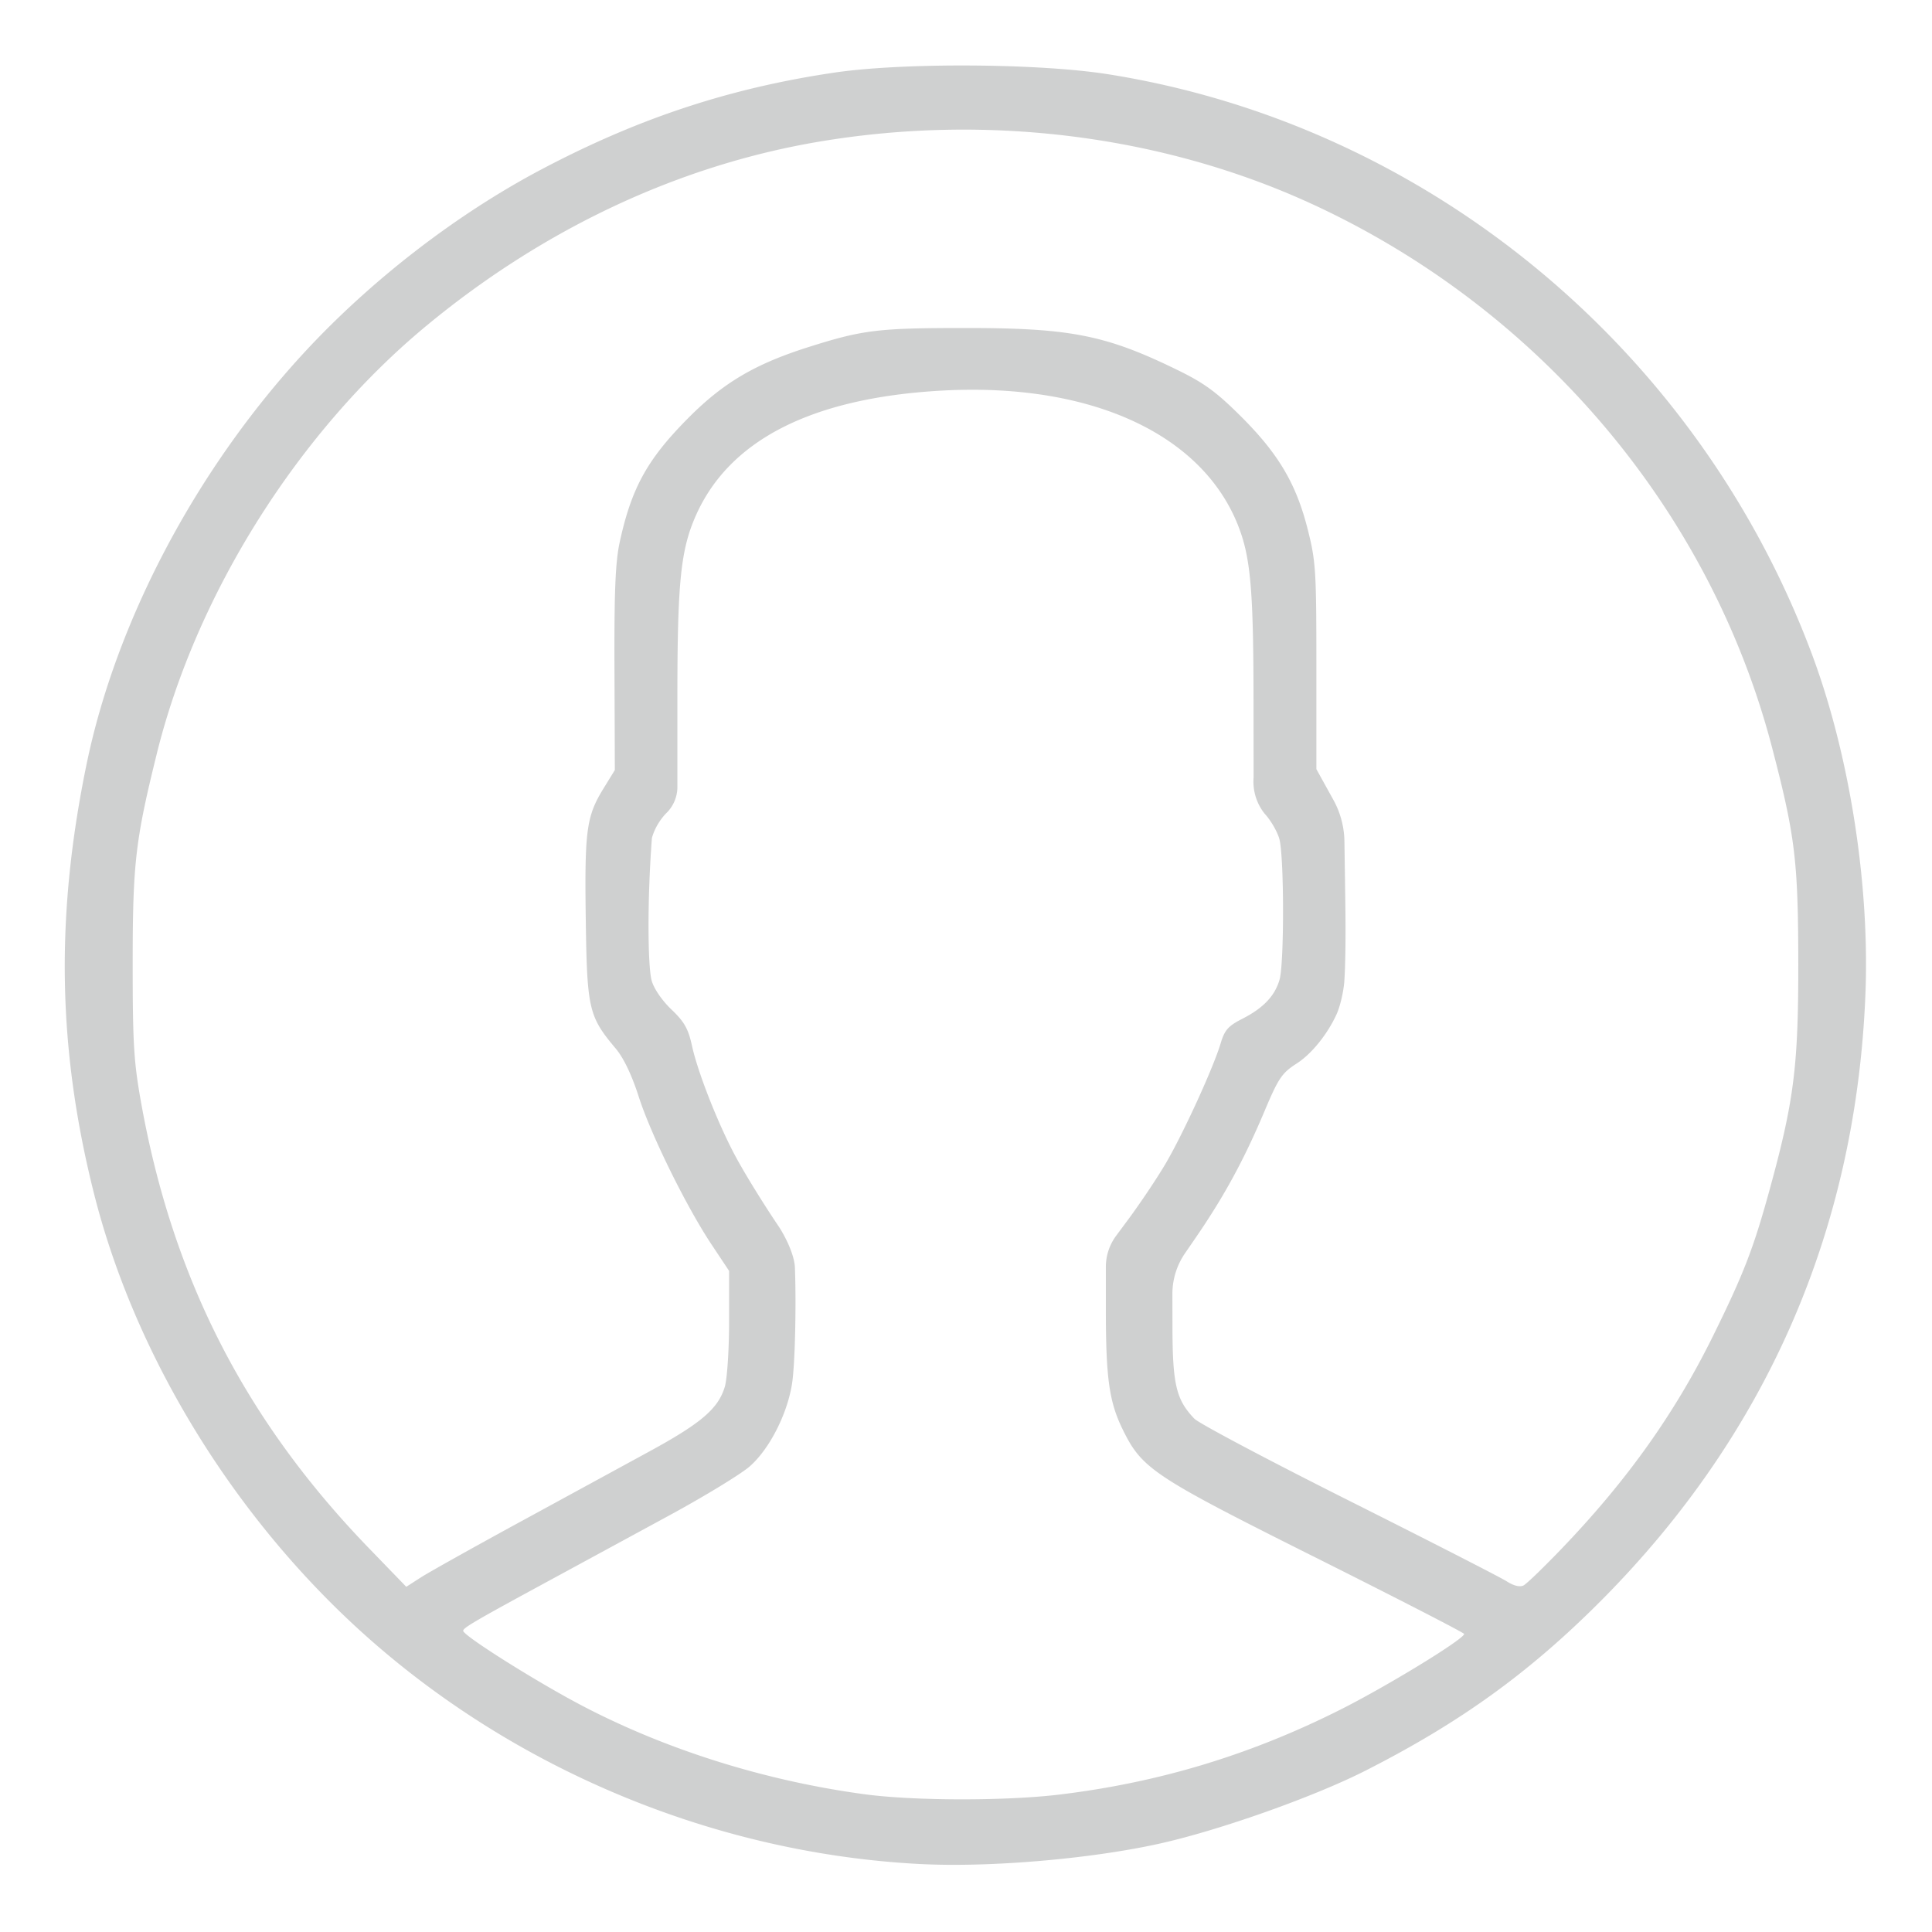 <?xml version="1.0" encoding="UTF-8" standalone="no"?>
<!-- Created with Inkscape (http://www.inkscape.org/) -->

<svg
   width="40mm"
   height="40mm"
   viewBox="0 0 40 40"
   version="1.1"
   id="svg1"
   xml:space="preserve"
   inkscape:version="1.3 (0e150ed6c4, 2023-07-21)"
   sodipodi:docname="profile_icon.svg"
   xmlns:inkscape="http://www.inkscape.org/namespaces/inkscape"
   xmlns:sodipodi="http://sodipodi.sourceforge.net/DTD/sodipodi-0.dtd"
   xmlns="http://www.w3.org/2000/svg"
   xmlns:svg="http://www.w3.org/2000/svg"><sodipodi:namedview
     id="namedview1"
     pagecolor="#ffffff"
     bordercolor="#666666"
     borderopacity="1.0"
     inkscape:showpageshadow="2"
     inkscape:pageopacity="0.0"
     inkscape:pagecheckerboard="0"
     inkscape:deskcolor="#d1d1d1"
     inkscape:document-units="mm"
     inkscape:zoom="0.72515432"
     inkscape:cx="15.858693"
     inkscape:cy="193.06235"
     inkscape:window-width="2560"
     inkscape:window-height="1010"
     inkscape:window-x="-6"
     inkscape:window-y="-6"
     inkscape:window-maximized="1"
     inkscape:current-layer="layer1" /><defs
     id="defs1"><inkscape:path-effect
       effect="fillet_chamfer"
       id="path-effect74"
       is_visible="true"
       lpeversion="1"
       nodesatellites_param="F,0,0,1,0,0,0,1 @ F,0,0,1,0,0,0,1 @ F,0,0,1,0,0,0,1 @ F,0,0,1,0,0,0,1 @ F,0,0,1,0,0,0,1 @ F,0,0,1,0,0,0,1 @ F,0,0,1,0,0,0,1 @ F,0,0,1,0,0,0,1 @ F,0,0,1,0,0,0,1 @ F,0,0,1,0,0,0,1 @ F,0,0,1,0,0,0,1 @ F,0,0,1,0,0,0,1 @ F,0,0,1,0,0,0,1 @ F,0,0,1,0,0,0,1 | F,0,0,1,0,0,0,1 @ F,0,0,1,0,0,0,1 @ F,0,0,1,0,0,0,1 @ F,0,0,1,0,0,0,1 @ F,0,0,1,0,0,0,1 @ F,0,0,1,0,0,0,1 @ F,0,0,1,0,1.588,0,1 @ F,0,0,1,0,0,0,1 @ F,0,0,1,0,0,0,1 @ F,0,0,1,0,0,0,1 @ F,0,0,1,0,0,0,1 @ F,0,0,1,0,0,0,1 @ F,0,0,1,0,0,0,1 @ F,0,0,1,0,0,0,1 @ F,0,0,1,0,2.23,0,1 @ F,0,0,1,0,0,0,1 @ F,0,0,1,0,0,0,1 @ F,0,0,1,0,0,0,1 @ F,0,0,1,0,0,0,1 @ F,0,0,1,0,0,0,1 @ F,0,0,1,0,1.397,0,1 @ F,0,0,1,0,2.711,0,1 @ F,0,0,1,0,2.468,0,1 @ F,0,0,1,0,0,0,1 @ F,0,0,1,0,0,0,1 @ F,0,0,1,0,0,0,1 @ F,0,0,1,0,0,0,1 @ F,0,0,1,0,2.183,0,1 @ F,0,0,1,0,0,0,1 @ F,0,0,1,0,0,0,1 @ F,0,0,1,0,0,0,1 @ F,0,0,1,0,0,0,1 @ F,0,0,1,0,0,0,1 @ F,0,0,1,0,0,0,1 @ F,0,0,1,0,0,0,1 @ F,0,0,1,0,0,0,1 | F,0,0,1,0,0,0,1 @ F,0,0,1,0,0,0,1 @ F,0,0,1,0,0,0,1 @ F,0,0,1,0,0,0,1 @ F,0,0,1,0,0,0,1 @ F,0,0,1,0,0,0,1 @ F,0,0,1,0,0,0,1 @ F,0,0,1,0,0,0,1 @ F,0,0,1,0,0,0,1 @ F,0,0,1,0,0,0,1 @ F,0,0,1,0,0,0,1 @ F,0,0,1,0,0,0,1 @ F,0,0,1,0,0,0,1 @ F,0,0,1,0,0,0,1 @ F,0,0,1,0,0,0,1 @ F,0,0,1,0,0,0,1 @ F,0,0,1,0,0,0,1 @ F,0,0,1,0,0,0,1 @ F,0,0,1,0,0,0,1 @ F,0,0,1,0,0,0,1 @ F,0,0,1,0,0,0,1 @ F,0,0,1,0,0,0,1 @ F,0,0,1,0,0,0,1 @ F,0,0,1,0,0,0,1 @ F,0,0,1,0,0,0,1 @ F,0,0,1,0,0,0,1 @ F,0,0,1,0,0,0,1 @ F,0,0,1,0,0,0,1 @ F,0,0,1,0,0,0,1 @ F,0,0,1,0,0,0,1 @ F,0,0,1,0,0,0,1 @ F,0,0,1,0,0,0,1 @ F,0,0,1,0,0,0,1 @ F,0,0,1,0,0,0,1 @ F,0,0,1,0,0,0,1 @ F,0,0,1,0,0,0,1 @ F,0,0,1,0,2.032,0,1 @ F,0,0,1,0,0,0,1 @ F,0,0,1,0,1.619,0,1 @ F,0,0,1,0,0,0,1 @ F,0,0,1,0,0,0,1 @ F,0,0,1,0,0,0,1 @ F,0,0,1,0,2.049,0,1 @ F,0,0,1,0,0,0,1 @ F,0,0,1,0,0,0,1 @ F,0,0,1,0,0,0,1 @ F,0,0,1,0,0,0,1 @ F,0,0,1,0,0,0,1 @ F,0,0,1,0,0,0,1"
       radius="0"
       unit="px"
       method="auto"
       mode="F"
       chamfer_steps="1"
       flexible="false"
       use_knot_distance="true"
       apply_no_radius="true"
       apply_with_radius="true"
       only_selected="false"
       hide_knots="false" /><pattern
       id="EMFhbasepattern"
       patternUnits="userSpaceOnUse"
       width="6"
       height="6"
       x="0"
       y="0" /></defs><g
     inkscape:label="Layer 1"
     inkscape:groupmode="layer"
     id="layer1"><path
       style="fill:#cfd0d0;stroke-width:2.577;fill-opacity:0.996"
       d="M 104.541,223.413 C 84.798,222.419 65.413,214.034 51.223,200.348 40.204,189.721 31.943,175.71 28.415,161.666 c -3.337,-13.284 -3.547,-25.507 -0.677,-39.432 2.706,-13.126 9.993,-26.97 19.853,-37.714 6.192,-6.748 14.1,-12.871 22.021,-17.055 8.894,-4.697 17.31,-7.477 26.943,-8.9 6.323,-0.934 18.85,-0.857 25.221,0.156 29.227,4.647 54.135,25.152 64.691,53.255 3.485,9.279 5.373,21.245 4.96,31.439 -0.878,21.639 -9.094,40.467 -24.335,55.769 -6.594,6.62 -12.961,11.213 -21.678,15.637 -4.812,2.442 -13.601,5.545 -19.114,6.748 -6.344,1.385 -15.478,2.158 -21.757,1.842 z m 12.746,-6.4 c 9.14,-1.103 17.544,-3.644 25.834,-7.814 4.316,-2.171 11.384,-6.495 11.383,-6.964 -3.6e-4,-0.104 -6.171,-3.278 -13.714,-7.053 -14.951,-7.484 -15.94,-8.142 -17.725,-11.805 -1.222,-2.506 -1.529,-4.709 -1.529,-10.945 v -3.972 a 4.807,4.807 108.278 0 1 0.946,-2.863 l 1.104,-1.489 c 1.127,-1.52 2.689,-3.854 3.469,-5.185 1.607,-2.74 4.388,-8.821 5.043,-11.028 0.365,-1.229 0.691,-1.599 1.99,-2.261 1.931,-0.983 3.001,-2.107 3.431,-3.605 0.438,-1.527 0.424,-11.353 -0.018,-12.946 -0.191,-0.686 -0.802,-1.735 -1.358,-2.33 a 4.726,4.726 72.998 0 1 -1.013,-3.313 l -0.006,-7.165 c -0.008,-10.133 -0.271,-13.116 -1.416,-16.024 -3.36,-8.53 -13.741,-13.221 -27.467,-12.413 -11.828,0.697 -19.37,4.56 -22.437,11.496 -1.388,3.139 -1.694,6.128 -1.694,16.556 v 8.404 a 3.372,3.372 112.5 0 1 -0.988,2.384 c -4e-6,0 -0.96,0.89 -1.358,2.32 -0.448,5.98 -0.371,11.863 -0.021,13.123 0.204,0.734 0.958,1.834 1.818,2.654 1.188,1.132 1.55,1.772 1.89,3.335 0.53,2.438 2.401,7.192 4.006,10.178 0.917,1.706 2.675,4.528 3.908,6.35 0.674,0.996 1.512,2.697 1.559,3.894 0.124,3.166 0.028,8.893 -0.275,10.742 -0.458,2.803 -2.094,5.978 -3.885,7.545 -0.813,0.711 -4.134,2.736 -7.38,4.5 -3.246,1.764 -8.196,4.452 -11,5.973 -6.883,3.734 -7.982,4.374 -7.985,4.654 -0.005,0.446 6.822,4.741 11.014,6.929 7.74,4.04 16.767,6.869 25.861,8.105 4.569,0.621 13.018,0.637 18.014,0.034 z m 46.353,-22.796 c 5.923,-6.196 10.282,-12.338 13.765,-19.398 2.797,-5.669 3.701,-7.997 5.161,-13.292 2.287,-8.295 2.695,-11.48 2.685,-21 -0.01,-9.433 -0.289,-11.726 -2.42,-19.883 C 177.138,98.86 161.487,80.351 140.599,70.7 126.9,64.37 110.715,62.307 95.199,64.911 82.276,67.08 69.838,72.906 59.016,81.861 47.234,91.61 37.848,106.508 34.205,121.242 c -1.973,7.979 -2.216,10.099 -2.218,19.286 -0.001,7.38 0.101,9.068 0.779,12.842 2.905,16.166 9.581,29.213 20.978,40.995 l 3.418,3.533 1.342,-0.863 c 0.738,-0.474 4.784,-2.738 8.99,-5.031 4.206,-2.293 9.615,-5.241 12.02,-6.551 4.79,-2.61 6.358,-3.953 6.958,-5.958 0.217,-0.725 0.395,-3.422 0.395,-5.992 v -4.673 l -1.608,-2.419 c -2.337,-3.516 -5.589,-10.12 -6.719,-13.647 -0.628,-1.962 -1.383,-3.538 -2.103,-4.393 -2.49,-2.959 -2.644,-3.623 -2.759,-11.921 -0.114,-8.197 0.058,-9.454 1.651,-12.042 l 1.025,-1.666 -0.035,-9.291 c -0.027,-7.142 0.085,-9.841 0.481,-11.67 1.081,-4.984 2.531,-7.618 6.274,-11.395 3.255,-3.284 6.171,-5.006 11.137,-6.576 4.978,-1.574 6.378,-1.743 14.409,-1.743 9.6,0 12.854,0.636 19.332,3.779 2.607,1.265 3.697,2.053 5.98,4.322 3.468,3.447 5.106,6.204 6.167,10.381 0.757,2.981 0.809,3.801 0.809,12.649 v 9.461 l 1.275,2.306 0.292,0.528 a 8.121,8.121 75.115 0 1 1.013,3.81 l 0.08,5.424 c 0.048,3.246 0.017,5.795 -0.085,7.401 -0.057,0.891 -0.361,2.316 -0.735,3.127 -0.826,1.789 -2.262,3.599 -3.651,4.49 -1.361,0.873 -1.677,1.34 -2.957,4.376 -1.89,4.481 -3.699,7.808 -6.328,11.641 l -0.998,1.454 a 6.589,6.589 107.178 0 0 -1.155,3.738 l 0.005,2.965 c 0.008,5.362 0.34,6.762 2.014,8.508 0.409,0.427 6.813,3.821 14.231,7.543 7.418,3.722 13.946,7.061 14.507,7.421 0.65,0.417 1.214,0.554 1.556,0.379 0.295,-0.151 1.947,-1.75 3.671,-3.554 z"
       id="path74"
       inkscape:path-effect="#path-effect74"
       inkscape:original-d="M 104.54142,223.4128 C 84.798034,222.41943 65.412667,214.03365 51.223081,200.34819 40.204289,189.72084 31.943146,175.71022 28.41482,161.66604 c -3.337357,-13.28396 -3.547293,-25.50745 -0.67728,-39.43185 2.705513,-13.1264 9.992846,-26.969949 19.852814,-37.71386 6.192372,-6.747545 14.099592,-12.871441 22.021167,-17.054729 8.894018,-4.69684 17.309688,-7.476833 26.942607,-8.900075 6.322832,-0.934198 18.849982,-0.856573 25.220802,0.156177 29.22665,4.646559 54.13522,25.151912 64.69121,53.255307 3.48531,9.27904 5.37301,21.24546 4.95953,31.43927 -0.87774,21.63895 -9.09365,40.46737 -24.33536,55.76942 -6.59416,6.62029 -12.96134,11.21309 -21.67766,15.63664 -4.81186,2.44203 -13.60088,5.54502 -19.11409,6.7483 -6.34391,1.38458 -15.47848,2.15796 -21.75714,1.84205 z m 12.74565,-6.39961 c 9.14034,-1.10261 17.54421,-3.64445 25.83414,-7.81377 4.31575,-2.17057 11.38413,-6.49493 11.38253,-6.96374 -3.6e-4,-0.10412 -6.17144,-3.27816 -13.71353,-7.05348 -14.95101,-7.484 -15.93956,-8.14239 -17.72513,-11.80529 -1.22163,-2.50601 -1.52947,-4.70892 -1.52947,-10.9449 v -5.5598 l 2.04965,-2.76435 c 1.12731,-1.5204 2.68853,-3.85372 3.46939,-5.18516 1.60694,-2.73997 4.38776,-8.82062 5.04347,-11.02822 0.36513,-1.22929 0.69083,-1.59934 1.98965,-2.26059 1.93143,-0.98332 3.00088,-2.10725 3.43052,-3.60533 0.43791,-1.52693 0.42379,-11.35272 -0.018,-12.94551 -0.19071,-0.6863 -0.80155,-1.73488 -1.35763,-2.33018 l -1.01107,-1.08233 -0.008,-9.39585 c -0.008,-10.13289 -0.27095,-13.11635 -1.41611,-16.02357 -3.35983,-8.529843 -13.74137,-13.221426 -27.46735,-12.412942 -11.828405,0.696712 -19.369693,4.560405 -22.437479,11.49562 -1.388347,3.138632 -1.694308,6.128102 -1.694308,16.555742 v 9.80059 l -0.987597,0.98762 c -0.54319,0.54319 -1.154134,1.58733 -1.357653,2.32035 -0.468556,1.68761 -0.484792,11.45591 -0.02062,13.12282 0.203854,0.73382 0.957625,1.83448 1.81791,2.65441 1.187689,1.13192 1.550399,1.77191 1.889967,3.33478 0.52966,2.43782 2.400866,7.19224 4.005721,10.17798 1.398552,2.60192 4.753615,7.80084 5.220289,8.08928 0.41446,0.25617 0.392606,10.32527 -0.02809,12.8968 -0.458376,2.8025 -2.093667,5.97845 -3.884645,7.54452 -0.812943,0.71086 -4.133935,2.73587 -7.379983,4.50002 -3.246074,1.76418 -8.196147,4.45214 -11.000185,5.97326 -6.882563,3.73357 -7.981597,4.37413 -7.984664,4.65355 -0.0052,0.44626 6.821897,4.74142 11.01356,6.92931 7.740452,4.0402 16.767194,6.86906 25.861253,8.10453 4.568604,0.62066 13.017924,0.63653 18.013874,0.0338 z m 46.35302,-22.79596 c 5.92309,-6.19567 10.28157,-12.33792 13.76474,-19.39816 2.79677,-5.66895 3.70074,-7.99717 5.16079,-13.29207 2.28721,-8.29461 2.6945,-11.48033 2.68479,-20.99962 -0.0103,-9.43347 -0.28864,-11.72594 -2.42017,-19.88322 C 177.13786,98.85965 161.48746,80.350908 140.59875,70.699691 126.89953,64.370214 110.71537,62.306649 95.198691,64.91093 82.275629,67.079902 69.837899,72.906444 59.016055,81.860897 47.233674,91.610175 37.847828,106.50774 34.205154,121.24178 c -1.972618,7.97894 -2.216469,10.09918 -2.218016,19.2856 -0.0013,7.3797 0.101283,9.06842 0.779208,12.84152 2.904856,16.16586 9.581272,29.21282 20.977902,40.99476 l 3.417869,3.53343 1.342267,-0.86258 c 0.73823,-0.47443 4.783587,-2.7384 8.989657,-5.03107 4.20607,-2.29268 9.615007,-5.24086 12.019867,-6.5515 4.789825,-2.61049 6.357826,-3.95295 6.958436,-5.95758 0.217255,-0.72529 0.39508,-3.42166 0.39508,-5.99194 v -4.67324 l -1.608386,-2.41937 c -2.337467,-3.51603 -5.589134,-10.12031 -6.719068,-13.6466 -0.628494,-1.96151 -1.382909,-3.5375 -2.102764,-4.39281 -2.490267,-2.95887 -2.643892,-3.6226 -2.75935,-11.92124 -0.114168,-8.19699 0.05824,-9.45367 1.650935,-12.04213 l 1.024889,-1.66562 -0.03479,-9.2908 c -0.0268,-7.14162 0.08453,-9.84121 0.481235,-11.67002 1.080813,-4.984067 2.531219,-7.618244 6.273965,-11.394648 3.254965,-3.284216 6.171419,-5.00628 11.136517,-6.575802 4.977906,-1.573543 6.377563,-1.742837 14.409363,-1.742837 9.60048,0 12.85438,0.636123 19.33233,3.77929 2.60671,1.264823 3.69693,2.05269 5.98035,4.321888 3.46812,3.446526 5.10599,6.203685 6.16685,10.381119 0.75697,2.98081 0.80947,3.80105 0.80947,12.64898 v 9.46149 l 1.27456,2.30592 1.27457,2.3059 0.10927,7.4558 c 0.0698,4.75771 -0.0291,8.01714 -0.27357,9.00695 -0.54012,2.18779 -2.40841,4.8631 -4.19821,6.01164 -1.36087,0.87327 -1.67655,1.34041 -2.95745,4.37647 -1.89048,4.48087 -3.69904,7.80766 -6.32834,11.64086 l -2.15642,3.14379 0.008,5.01344 c 0.008,5.36155 0.33962,6.76234 2.01429,8.5081 0.4092,0.42658 6.81318,3.82079 14.23105,7.54268 7.41789,3.72193 13.94589,7.06129 14.50671,7.42084 0.65034,0.41696 1.21377,0.55429 1.55558,0.37917 0.29475,-0.15102 1.94689,-1.75049 3.67146,-3.5544 z"
       transform="matrix(0.225,0,0,0.225,-4.45,-11.674)" /></g></svg>
